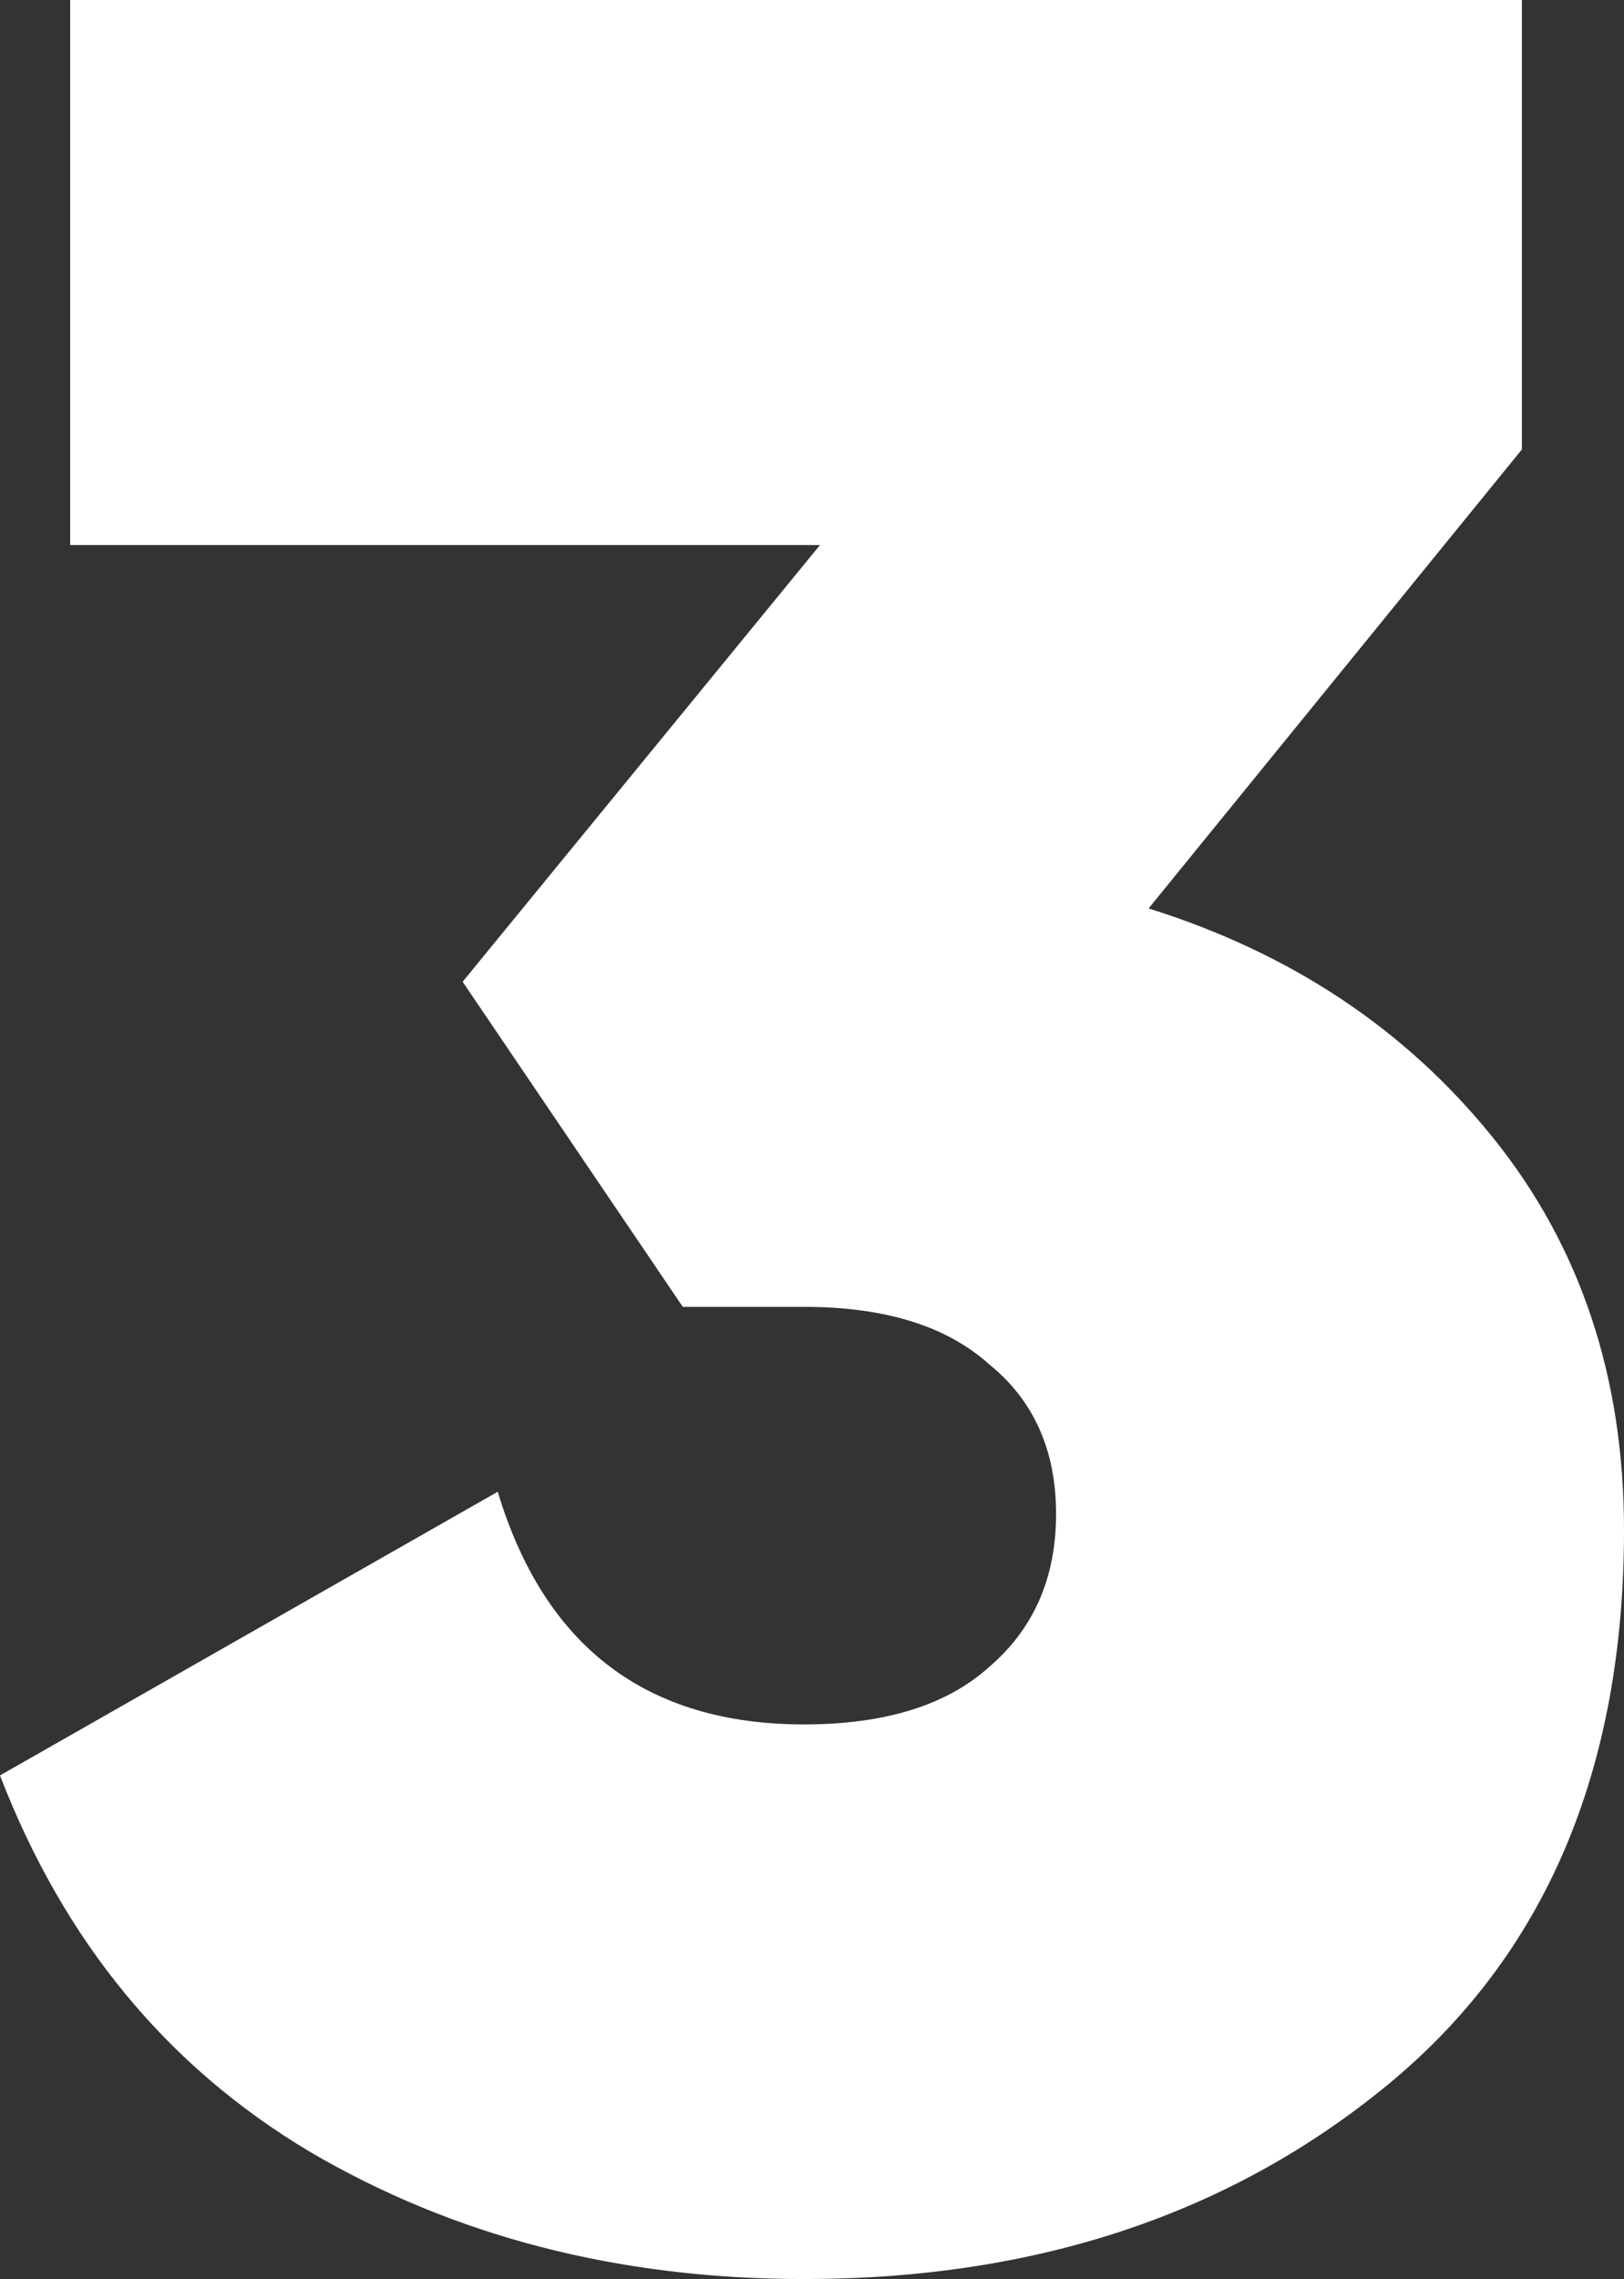 <?xml version="1.0" encoding="UTF-8"?> <svg xmlns="http://www.w3.org/2000/svg" width="283" height="397" viewBox="0 0 283 397" fill="none"><rect x="0" y="0" width="283" height="397" fill="#333333" stroke="none"/> <path d="M200.157 158.245C224.992 166.018 245.007 179.344 260.204 198.222C275.401 217.101 283 239.866 283 266.517C283 308.346 269.286 340.55 241.857 363.13C214.428 385.71 180.512 397 140.11 397C107.862 397 79.136 389.597 53.931 374.79C29.097 359.984 11.12 338.144 0 309.271L86.735 259.855C94.889 286.876 112.681 300.387 140.11 300.387C154.195 300.387 164.944 297.056 172.358 290.393C180.141 283.73 184.033 274.846 184.033 263.741C184.033 252.636 180.141 243.938 172.358 237.645C164.944 230.982 154.195 227.65 140.11 227.65H118.982L80.619 171.015L142.89 94.947H12.232V0H265.208V78.29L200.157 158.245Z" fill="white"></path> </svg> 